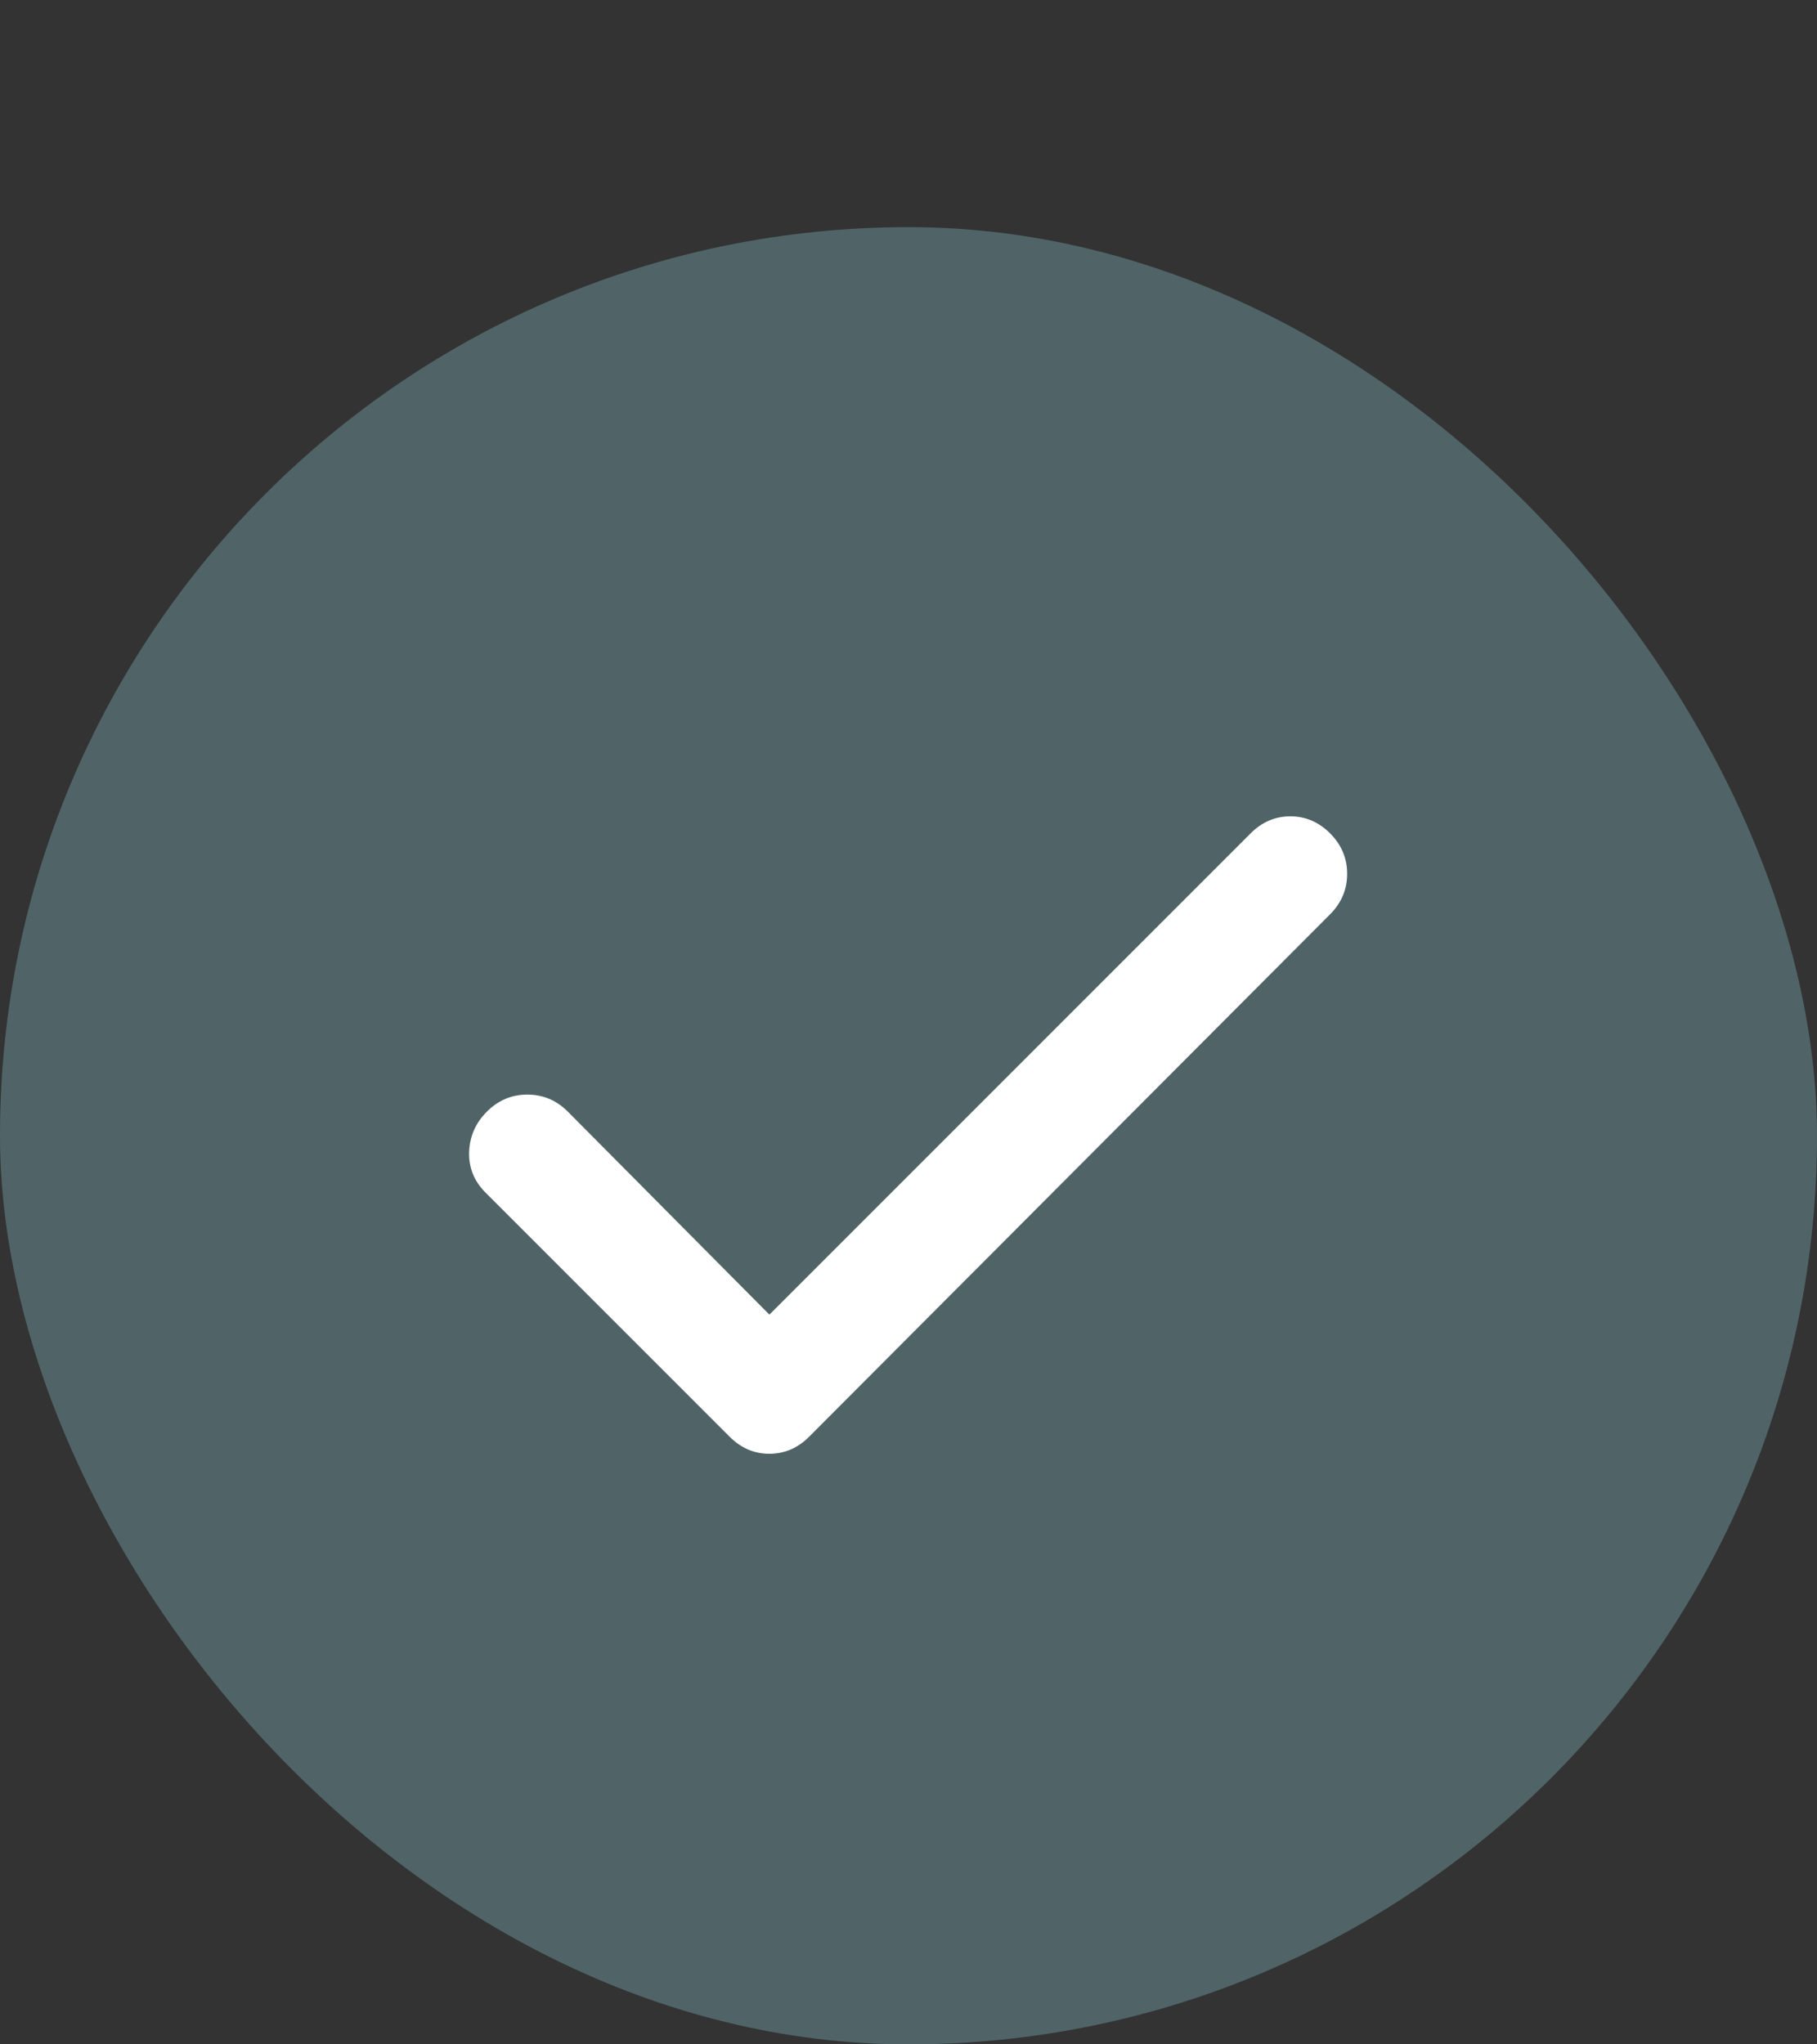 <svg width="32" height="36" viewBox="0 0 32 36" fill="none" xmlns="http://www.w3.org/2000/svg">
<rect x="0" y="0" width="32" height="36" fill="#333333" stroke="none"/>
<rect y="4" width="32" height="32" rx="16" fill="#506468"/>
<path d="M13.55 23.15L22.025 14.675C22.225 14.475 22.458 14.375 22.725 14.375C22.991 14.375 23.225 14.475 23.425 14.675C23.625 14.875 23.725 15.113 23.725 15.387C23.725 15.662 23.625 15.9 23.425 16.1L14.25 25.3C14.05 25.5 13.816 25.6 13.55 25.6C13.283 25.6 13.05 25.5 12.85 25.3L8.55 21C8.35 20.8 8.254 20.562 8.262 20.288C8.271 20.012 8.375 19.775 8.575 19.575C8.775 19.375 9.012 19.275 9.287 19.275C9.562 19.275 9.8 19.375 10 19.575L13.55 23.15Z" fill="white"/>
</svg>
